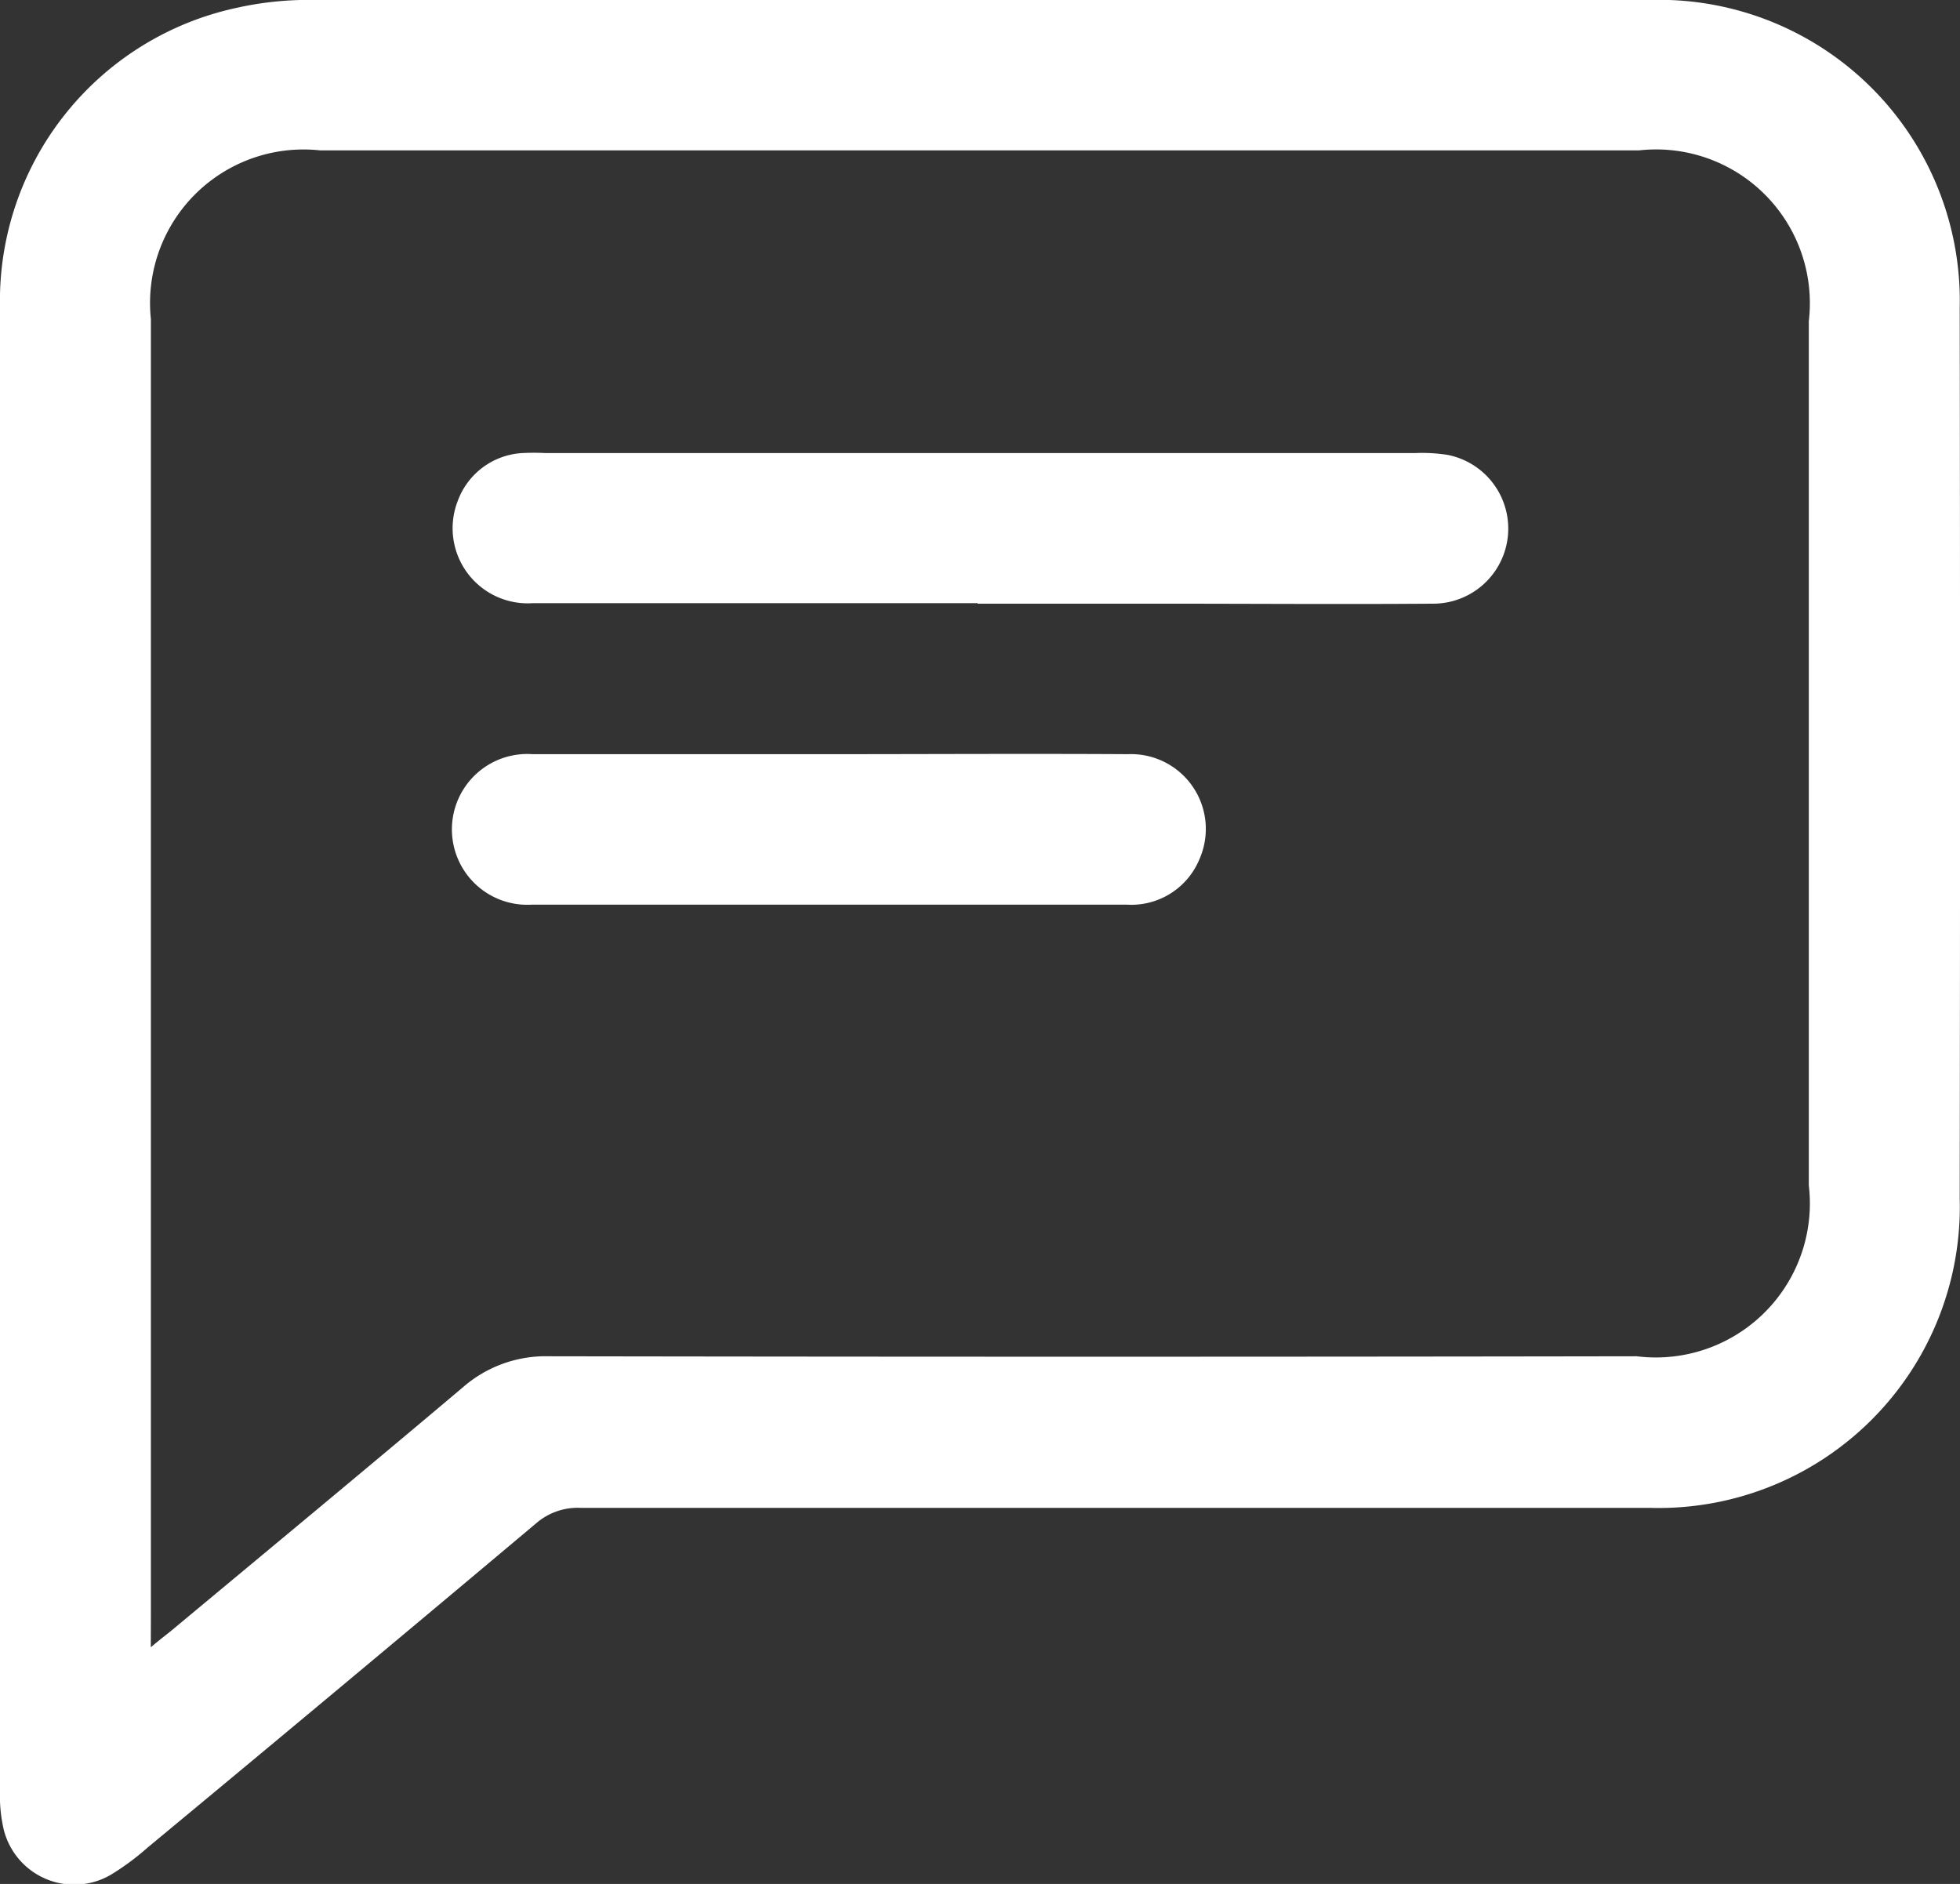 <svg id="Gruppe_3" data-name="Gruppe 3" xmlns="http://www.w3.org/2000/svg" xmlns:xlink="http://www.w3.org/1999/xlink" width="19.757" height="18.99" viewBox="0 0 19.757 18.99">
  <rect x="0" y="0" width="19.757" height="18.99" fill="#333333" stroke="none"/>
  <defs>
    <clipPath id="clip-path">
      <rect id="Rechteck_3" data-name="Rechteck 3" width="19.757" height="18.99" fill="#fff"/>
    </clipPath>
  </defs>
  <g id="Gruppe_2" data-name="Gruppe 2" clip-path="url(#clip-path)">
    <path id="Pfad_1" data-name="Pfad 1" d="M0,10.505Q0,6.8,0,3.1A3.021,3.021,0,0,1,2.39.079,3.319,3.319,0,0,1,3.119,0Q9.883,0,16.648,0a3.033,3.033,0,0,1,3.106,3.108q.007,4.486,0,8.972A3.036,3.036,0,0,1,16.629,15.2q-5.388,0-10.776,0a.64.64,0,0,0-.449.156q-1.953,1.641-3.917,3.269a2.6,2.6,0,0,1-.361.268.732.732,0,0,1-1.09-.457A1.5,1.5,0,0,1,0,18.053q0-3.774,0-7.548m1.52,6.1c.1-.084.159-.128.214-.173.979-.815,1.96-1.627,2.933-2.448a1.267,1.267,0,0,1,.865-.312q5.483.009,10.966,0a1.553,1.553,0,0,0,1.735-1.723q0-4.355,0-8.711a1.55,1.55,0,0,0-1.713-1.721H3.229a1.547,1.547,0,0,0-1.708,1.7q0,6.539,0,13.078Z" transform="translate(0 -0.001)" fill="#fff"/>
    <path id="Pfad_2" data-name="Pfad 2" d="M53.294,49.524c-1.5,0-2.991,0-4.486,0a.757.757,0,0,1-.754-1.03.737.737,0,0,1,.648-.483,2.217,2.217,0,0,1,.237,0H57.7a1.675,1.675,0,0,1,.331.018.757.757,0,0,1-.153,1.5c-.91.007-1.82,0-2.73,0H53.294" transform="translate(-43.44 -43.444)" fill="#fff"/>
    <path id="Pfad_3" data-name="Pfad 3" d="M51.788,80c1,0,2.01-.006,3.014,0a.754.754,0,0,1,.723,1.05.743.743,0,0,1-.733.467q-1.127,0-2.255,0c-1.25,0-2.5,0-3.75,0A.76.76,0,1,1,48.8,80h2.99" transform="translate(-43.431 -72.398)" fill="#fff"/>
  </g>
</svg>
